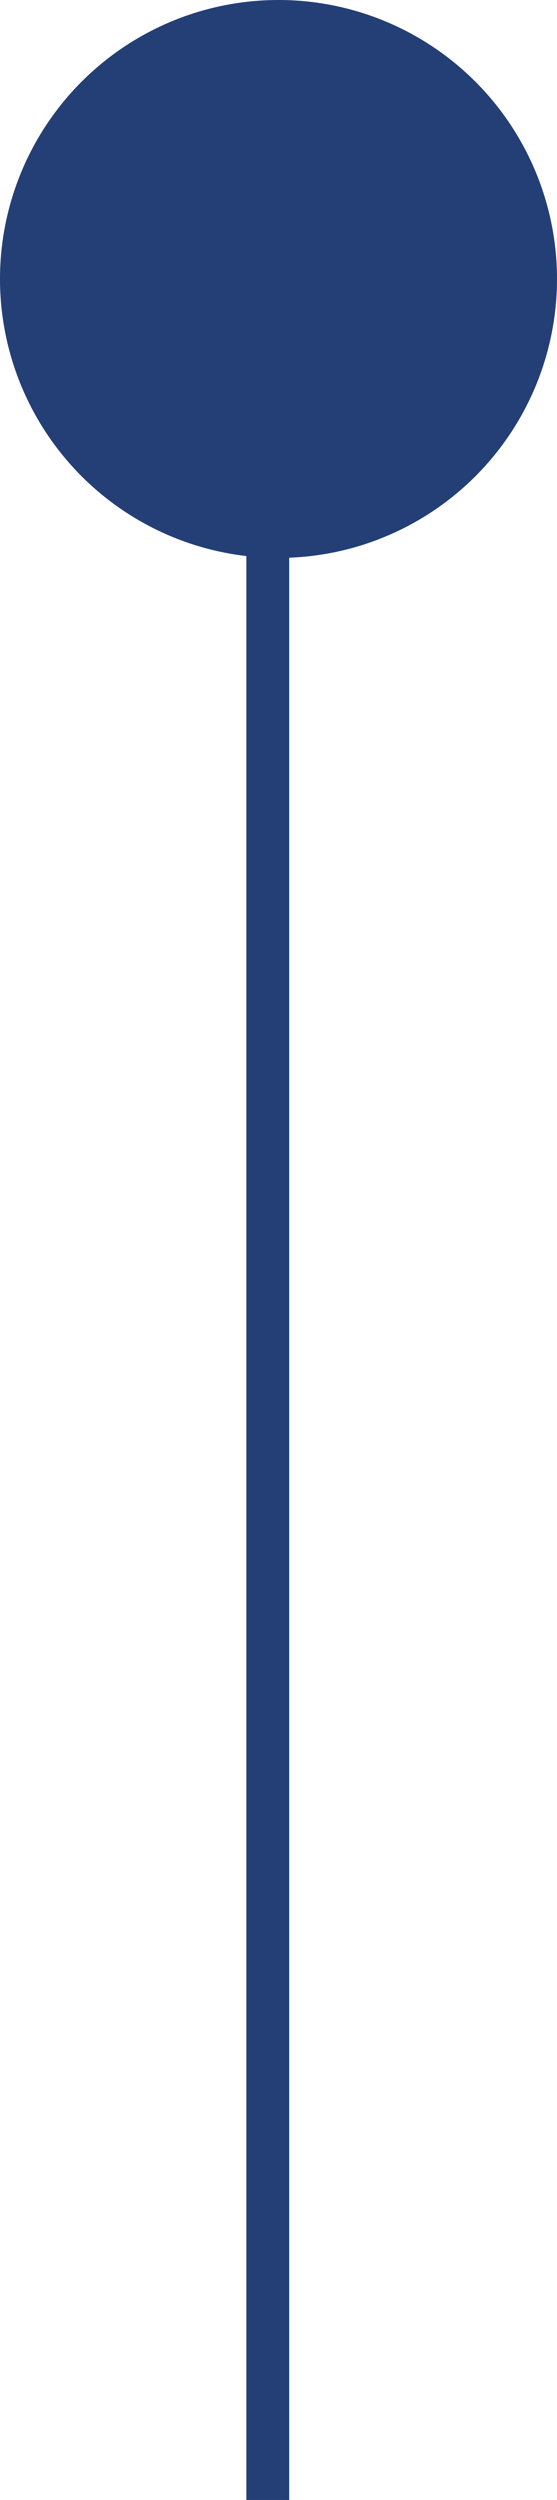 <svg xmlns="http://www.w3.org/2000/svg" width="26" height="116.5" viewBox="0 0 26 116.5">
  <g id="Group_1" data-name="Group 1" transform="translate(-660 -207)">
    <circle id="Ellipse_24" data-name="Ellipse 24" cx="13" cy="13" r="13" transform="translate(660 207)" fill="#233f76"/>
    <path id="Vector_15" data-name="Vector 15" d="M1,91V0" transform="translate(671.5 232.5)" fill="none" stroke="#233f76" stroke-width="2"/>
  </g>
</svg>

